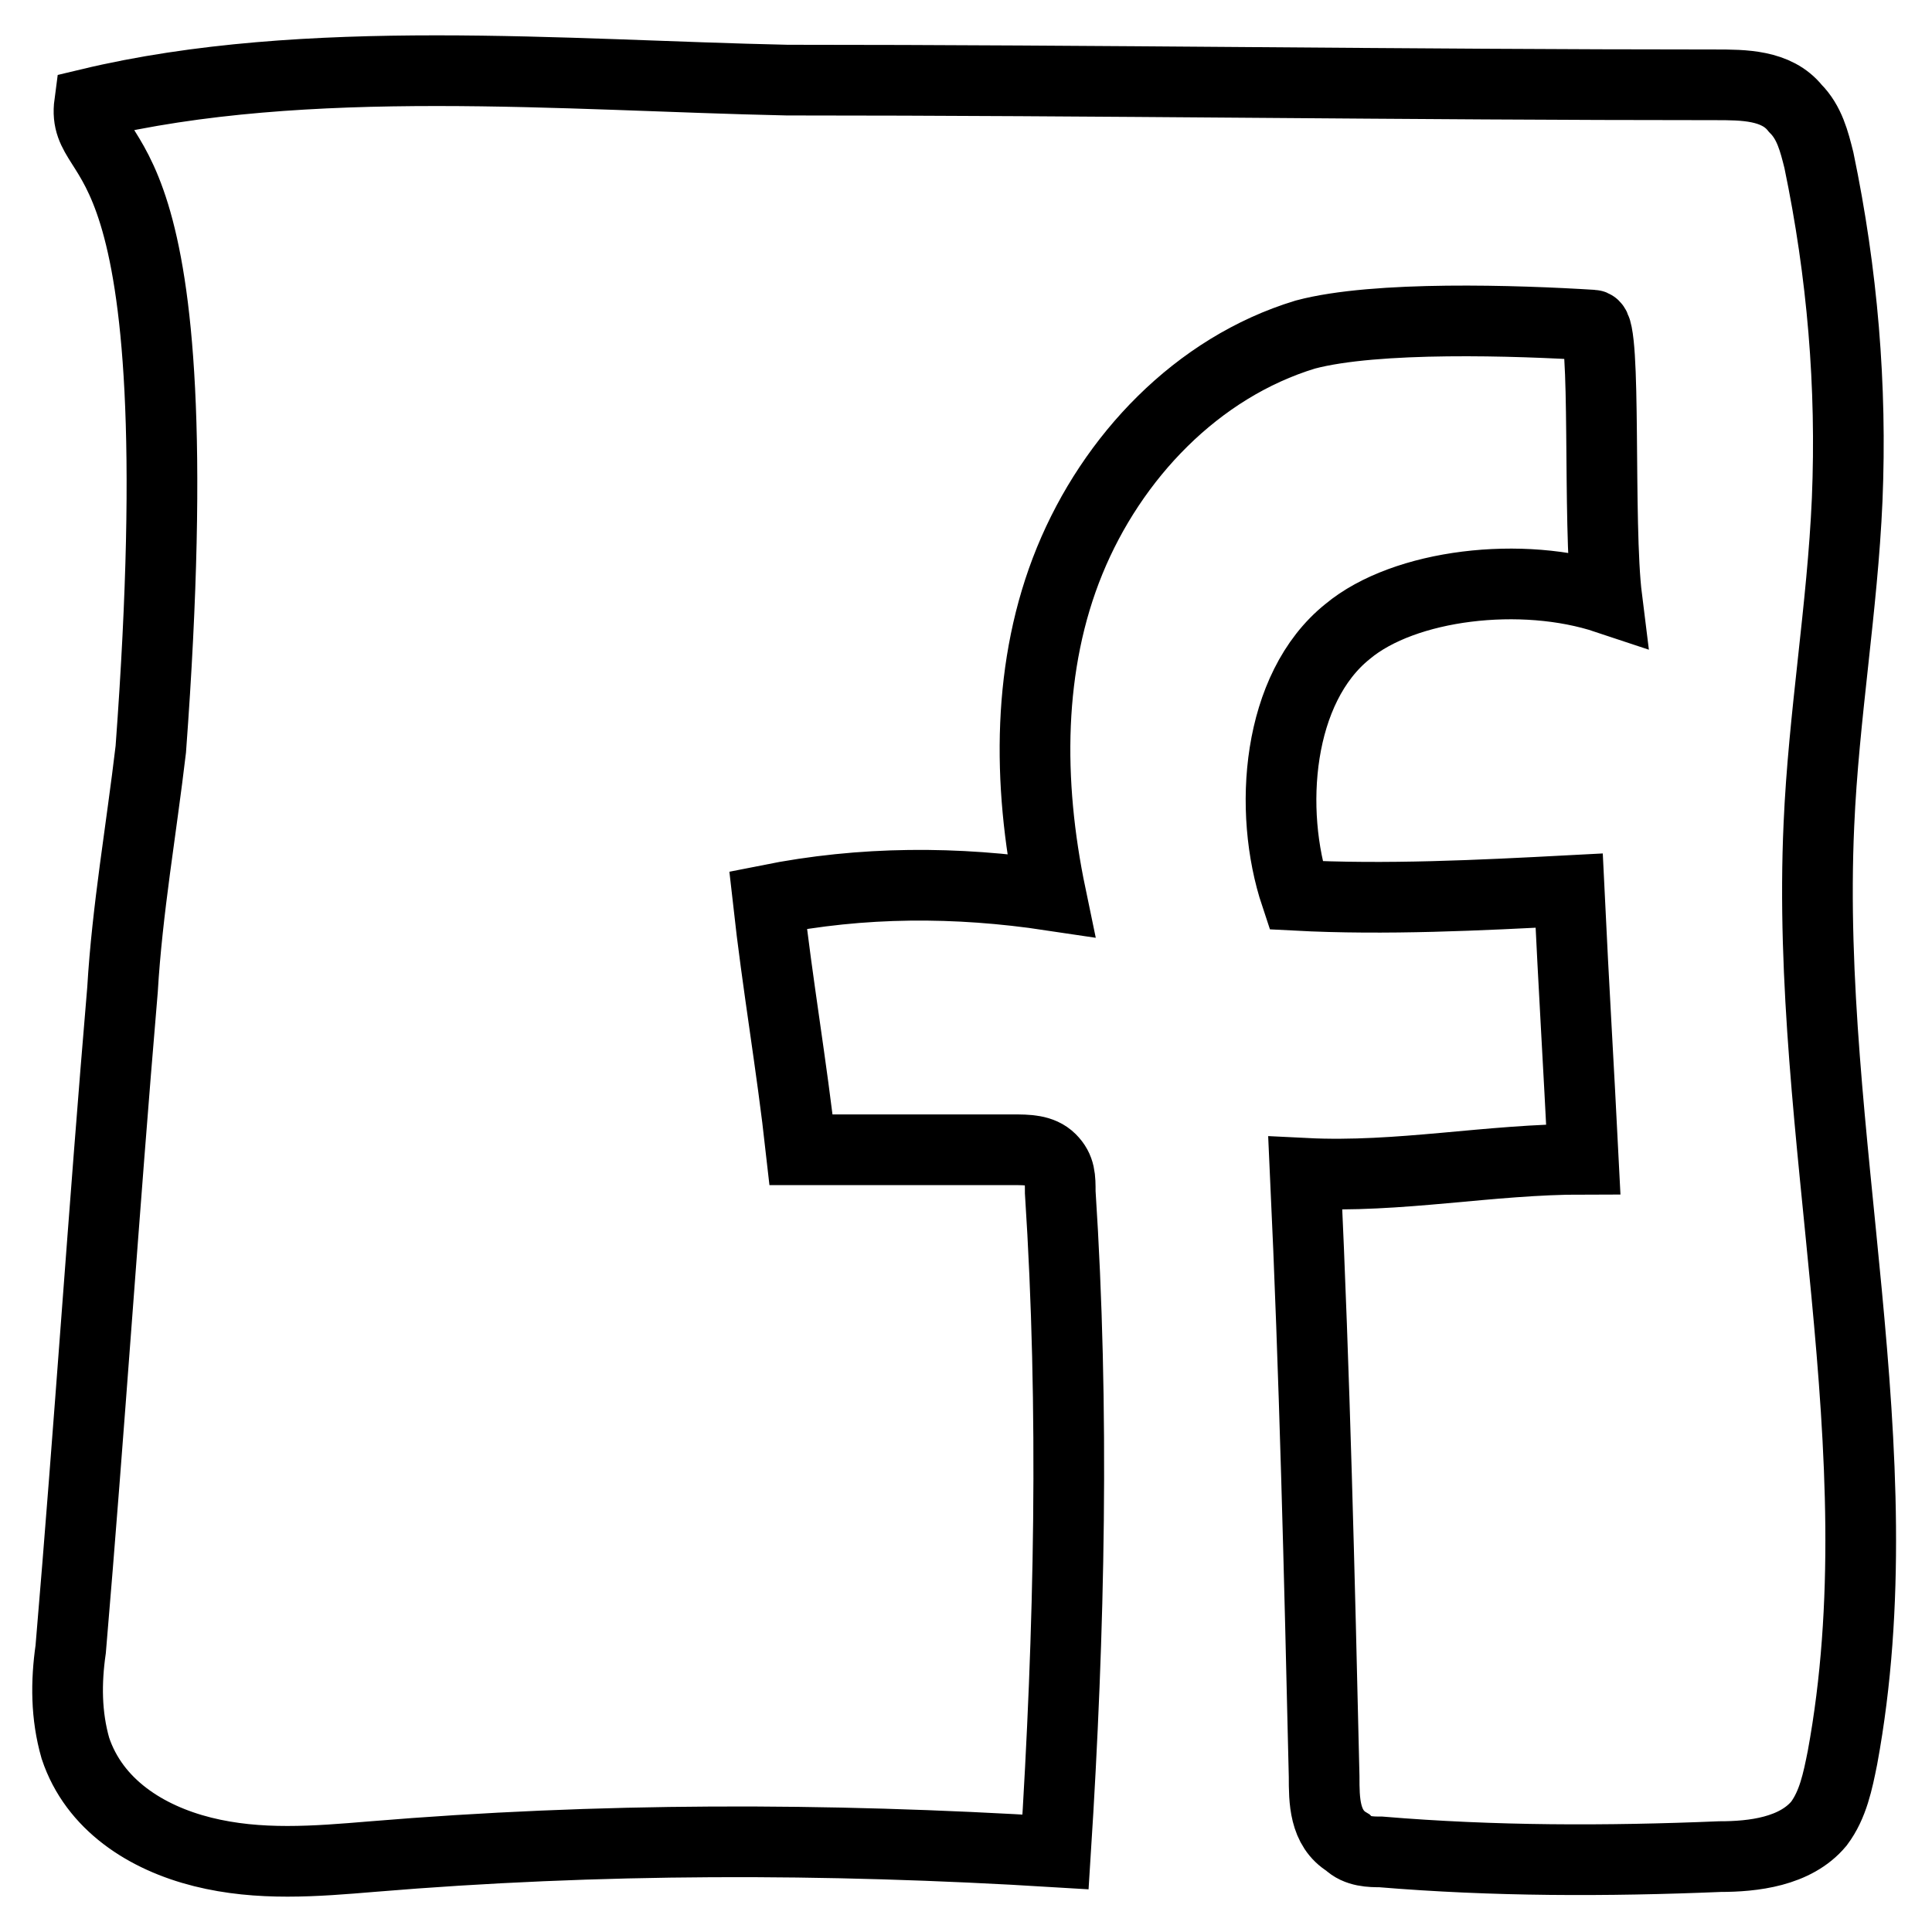 <?xml version="1.0" encoding="UTF-8"?>
<!-- Generator: Adobe Illustrator 21.0.2, SVG Export Plug-In . SVG Version: 6.00 Build 0)  -->
<svg version="1.1" id="Ebene_1" xmlns="http://www.w3.org/2000/svg" xmlns:xlink="http://www.w3.org/1999/xlink" x="0px" y="0px" viewBox="0 0 41 41" style="enable-background:new 0 0 41 41;" xml:space="preserve" width="41" height="41">
<style type="text/css">
	.st0{fill:none;stroke:#000000;stroke-width:1.5;stroke-miterlimit:10;}
</style>
<path class="st0" d="M16.7,1.7c6.6,0,13.2,0.1,19.7,0.1c0.6,0,1.3,0,1.7,0.5c0.3,0.3,0.4,0.7,0.5,1.1c0.5,2.4,0.7,4.8,0.6,7.2  c-0.1,2.3-0.5,4.6-0.6,6.9c-0.3,6.6,1.7,13.3,0.5,19.8c-0.1,0.5-0.2,1-0.5,1.4c-0.5,0.6-1.4,0.7-2.1,0.7c-2.4,0.1-4.8,0.1-7.2-0.1  c-0.2,0-0.5,0-0.7-0.2c-0.5-0.3-0.5-0.9-0.5-1.4c-0.1-4.3-0.2-8.5-0.4-12.8c2,0.1,3.9-0.3,5.9-0.3c-0.1-2-0.2-3.6-0.3-5.7  c-1.9,0.1-3.9,0.2-5.8,0.1c-0.6-1.8-0.4-4.4,1.1-5.6c1.2-1,3.7-1.3,5.5-0.7c-0.2-1.6,0-5.8-0.3-5.8c-1.6-0.1-4.6-0.2-6.1,0.2  c-2.3,0.7-4.1,2.6-5,4.8c-0.9,2.2-0.9,4.7-0.4,7.1c-2-0.3-4-0.3-6,0.1c0.2,1.8,0.5,3.5,0.7,5.3c1.5,0,3,0,4.5,0c0.3,0,0.6,0,0.8,0.2  c0.2,0.2,0.2,0.4,0.2,0.7c0.3,4.6,0.2,9.3-0.1,14C17.5,39,12.7,39,7.9,39.4c-1.2,0.1-2.4,0.2-3.6-0.1c-1.2-0.3-2.3-1-2.7-2.2  c-0.2-0.7-0.2-1.4-0.1-2.1c0.4-4.7,0.7-9.3,1.1-14c0.1-1.7,0.4-3.4,0.6-5.1C4.2,2.4,1.7,3.7,1.9,2.2C6.5,1.1,12,1.6,16.7,1.7z"/>
</svg>